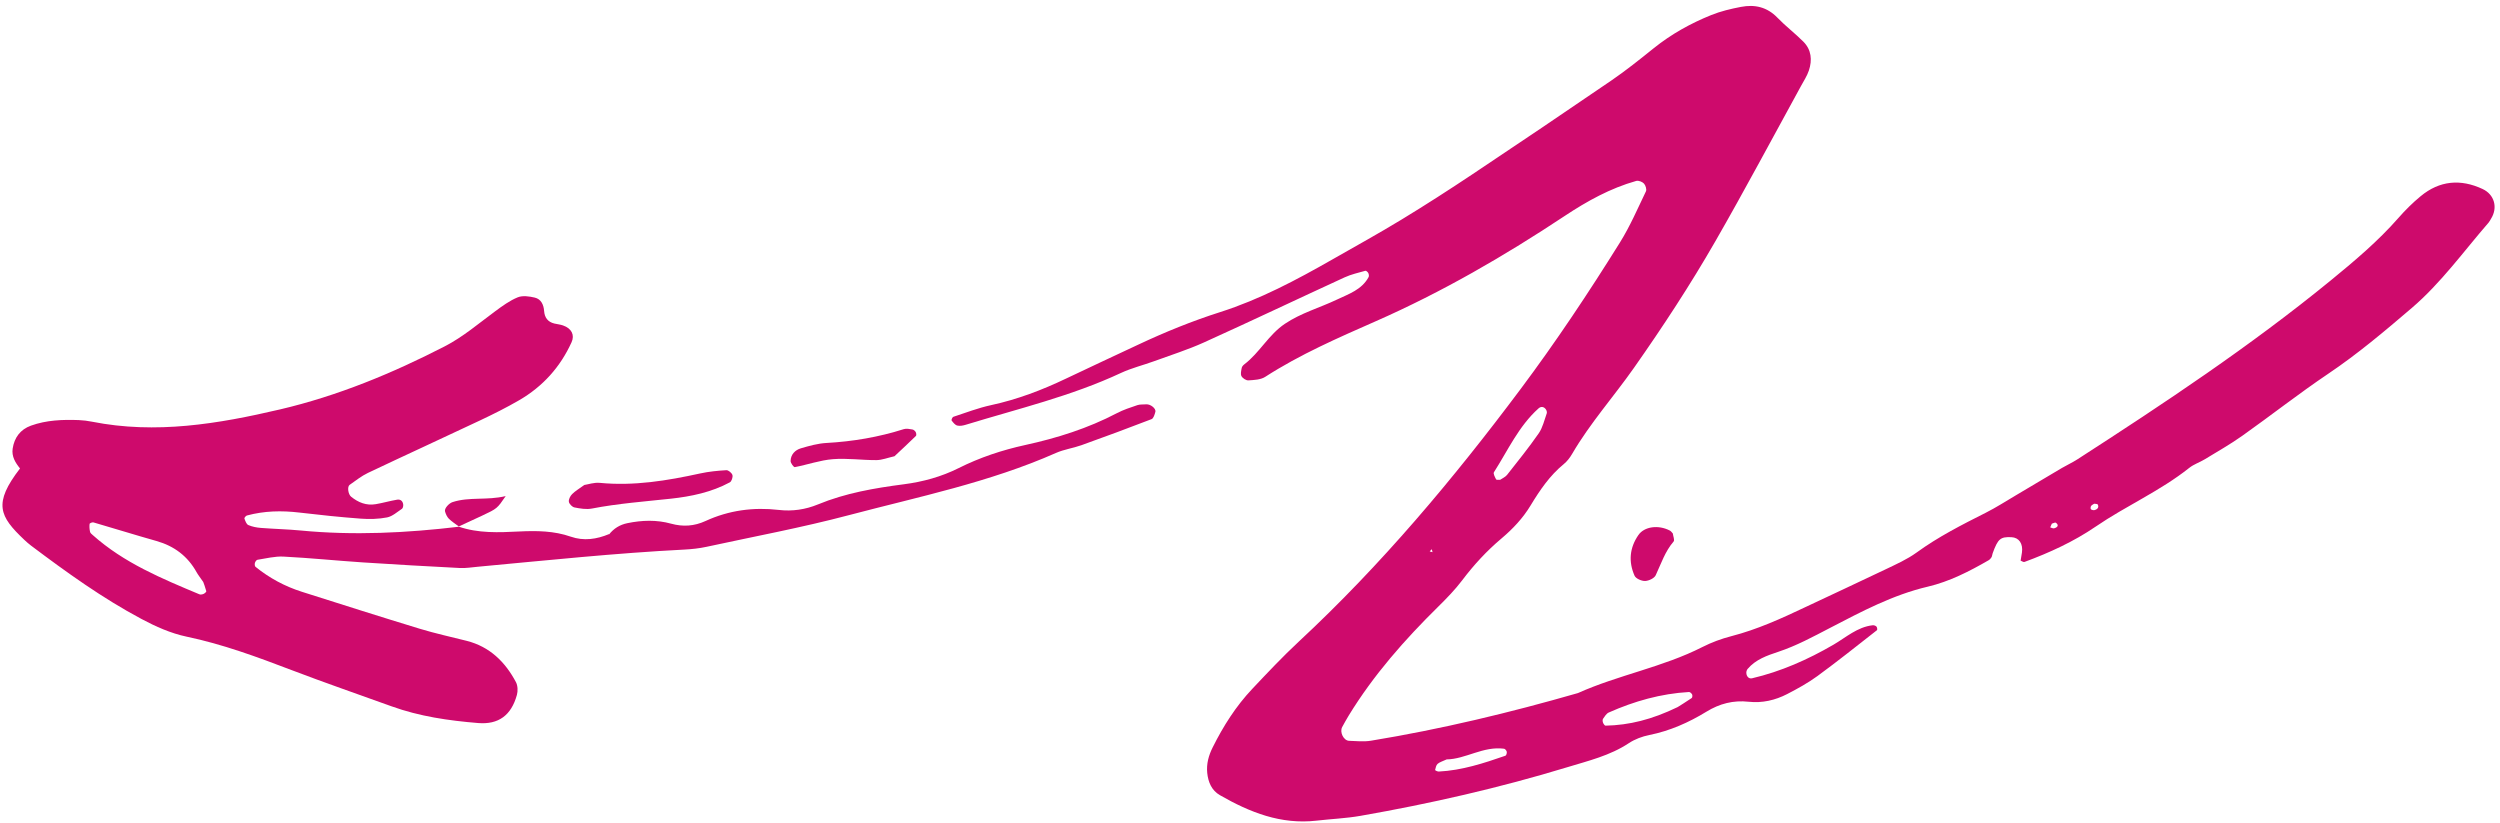 <?xml version="1.0" encoding="UTF-8"?> <svg xmlns="http://www.w3.org/2000/svg" width="395" height="130" viewBox="0 0 395 130" fill="none"><path d="M319.257 88.581C319.325 88.164 319.404 87.736 319.466 87.306C319.667 85.897 319.005 84.933 317.818 84.876C316.07 84.795 315.675 85.124 314.845 87.405C314.767 87.612 314.765 87.855 314.661 88.042C314.547 88.233 314.378 88.422 314.186 88.529C311.146 90.282 308.004 91.891 304.593 92.692C299.062 93.989 294.123 96.629 289.169 99.199C286.473 100.598 283.844 102.032 280.947 102.993C279.201 103.571 277.399 104.193 276.132 105.685C275.997 105.842 275.908 106.109 275.919 106.318C275.947 106.882 276.316 107.292 276.835 107.168C281.399 106.095 285.631 104.221 289.681 101.867C291.672 100.711 293.455 99.065 295.887 98.79C296.081 98.77 296.355 98.862 296.481 99.001C296.594 99.123 296.645 99.501 296.565 99.566C293.45 102.003 290.357 104.474 287.166 106.809C285.673 107.901 284.022 108.809 282.372 109.662C280.479 110.64 278.435 111.111 276.28 110.876C273.867 110.608 271.688 111.176 269.614 112.448C266.817 114.159 263.847 115.478 260.593 116.133C259.473 116.357 258.312 116.788 257.364 117.415C254.38 119.394 250.948 120.21 247.626 121.222C236.906 124.486 225.995 126.97 214.958 128.903C212.667 129.304 210.324 129.394 208.009 129.663C202.394 130.312 197.463 128.347 192.748 125.638C191.446 124.892 190.895 123.59 190.743 122.133C190.595 120.696 190.966 119.356 191.605 118.083C193.277 114.73 195.275 111.575 197.856 108.845C200.257 106.304 202.655 103.747 205.215 101.367C218.25 89.253 229.623 75.683 240.255 61.472C245.842 54.003 251.009 46.236 255.946 38.319C257.542 35.761 258.747 32.957 260.057 30.235C260.205 29.93 260.007 29.286 259.749 29.006C259.482 28.719 258.884 28.489 258.528 28.585C254.445 29.734 250.761 31.779 247.264 34.094C237.73 40.417 227.867 46.136 217.382 50.751C211.406 53.384 205.419 55.989 199.899 59.545C199.187 60.007 198.147 60.039 197.246 60.1C196.883 60.122 196.331 59.766 196.15 59.428C195.971 59.094 196.113 58.554 196.195 58.12C196.231 57.916 196.423 57.705 196.6 57.567C199.022 55.725 200.43 52.897 203.007 51.163C205.568 49.443 208.504 48.635 211.235 47.334C213.108 46.443 215.17 45.776 216.244 43.77C216.328 43.61 216.28 43.319 216.191 43.142C216.108 42.977 215.846 42.748 215.73 42.781C214.629 43.095 213.488 43.345 212.453 43.821C205.035 47.231 197.667 50.738 190.228 54.103C187.689 55.252 185.014 56.097 182.386 57.057C180.637 57.698 178.799 58.139 177.117 58.924C169.256 62.597 160.844 64.583 152.608 67.107C152.176 67.239 151.666 67.347 151.245 67.237C150.896 67.148 150.596 66.756 150.352 66.436C150.29 66.35 150.476 65.905 150.624 65.857C152.605 65.207 154.569 64.448 156.601 64.01C160.737 63.116 164.639 61.628 168.438 59.815C172.228 58.006 176.038 56.242 179.834 54.458C184.053 52.475 188.344 50.728 192.814 49.303C199.039 47.317 204.836 44.235 210.514 40.994C214.161 38.917 217.836 36.887 221.418 34.709C225.198 32.41 228.926 30.014 232.609 27.558C239.979 22.642 247.324 17.694 254.636 12.69C256.94 11.113 259.13 9.352 261.309 7.602C264.063 5.39 267.12 3.694 270.372 2.38C271.869 1.775 273.476 1.394 275.07 1.09C277.242 0.668 279.199 1.101 280.829 2.792C282.119 4.132 283.618 5.263 284.93 6.581C286.21 7.865 286.353 9.491 285.803 11.141C285.511 12.015 284.982 12.808 284.537 13.627C280.045 21.802 275.672 30.042 271.023 38.126C267.077 44.995 262.728 51.624 258.17 58.114C254.959 62.686 251.216 66.875 248.392 71.721C248.046 72.318 247.596 72.903 247.067 73.333C244.86 75.14 243.292 77.455 241.841 79.852C240.619 81.873 239.04 83.555 237.241 85.071C234.916 87.027 232.866 89.249 231.027 91.686C229.911 93.162 228.603 94.507 227.281 95.811C221.948 101.061 217.023 106.641 213.099 113.054C212.736 113.648 212.4 114.256 212.067 114.869C211.629 115.669 212.284 117.016 213.152 117.048C214.304 117.089 215.491 117.218 216.613 117.032C227.674 115.219 238.549 112.603 249.314 109.505C255.702 106.64 262.7 105.423 268.974 102.233C270.42 101.498 271.979 100.919 273.549 100.516C277.643 99.46 281.455 97.724 285.254 95.922C289.471 93.923 293.709 91.98 297.915 89.959C299.593 89.154 301.33 88.382 302.827 87.298C306.244 84.813 309.975 82.916 313.727 81.026C315.39 80.19 316.961 79.171 318.567 78.224C320.972 76.802 323.368 75.362 325.775 73.945C326.581 73.473 327.438 73.086 328.218 72.582C341.931 63.734 355.524 54.711 368.183 44.369C371.979 41.265 375.723 38.12 378.965 34.419C380.038 33.194 381.208 32.034 382.464 30.999C385.453 28.527 388.767 28.234 392.255 29.865C394.13 30.743 394.69 32.811 393.577 34.571C393.449 34.768 393.357 34.993 393.206 35.163C389.236 39.734 385.69 44.705 381.058 48.663C376.808 52.299 372.539 55.905 367.878 59.042C363.242 62.161 358.836 65.628 354.27 68.863C352.373 70.206 350.337 71.36 348.349 72.57C347.554 73.053 346.623 73.353 345.906 73.921C341.322 77.571 335.926 79.915 331.116 83.204C327.638 85.581 323.823 87.325 319.875 88.785C319.715 88.854 319.464 88.659 319.257 88.581ZM259.453 43.301C258.815 44.117 258.174 44.93 257.535 45.747L257.456 45.718C258.108 44.906 258.753 44.092 259.405 43.279C259.4 43.282 259.453 43.301 259.453 43.301ZM265.067 111.721C265.363 111.533 266.341 110.936 267.287 110.293C267.396 110.22 267.428 109.88 267.358 109.732C267.276 109.556 267.028 109.332 266.865 109.337C262.428 109.592 258.226 110.781 254.187 112.575C253.809 112.741 253.536 113.2 253.28 113.568C253.181 113.708 253.207 113.998 253.278 114.184C253.349 114.371 253.545 114.658 253.681 114.655C257.424 114.572 260.982 113.697 265.067 111.721ZM237.022 75.812C237.396 75.554 237.852 75.367 238.121 75.026C239.822 72.868 241.553 70.725 243.119 68.466C243.748 67.56 244.002 66.379 244.386 65.314C244.45 65.135 244.366 64.839 244.243 64.672C243.946 64.251 243.485 64.17 243.087 64.528C239.954 67.336 238.248 71.156 236.041 74.613C235.898 74.834 236.205 75.394 236.39 75.752C236.447 75.851 236.805 75.793 237.022 75.812ZM228.573 119.986C227.938 120.284 227.468 120.406 227.14 120.692C226.899 120.904 226.836 121.33 226.74 121.677C226.731 121.704 227.122 121.916 227.32 121.905C230.984 121.722 234.432 120.591 237.859 119.403C237.992 119.357 238.107 118.984 238.07 118.787C238.037 118.6 237.814 118.325 237.648 118.299C234.347 117.86 231.547 119.951 228.573 119.986ZM330.879 79.588C330.709 79.707 330.487 79.795 330.385 79.953C330.3 80.086 330.283 80.391 330.368 80.466C330.499 80.581 330.767 80.636 330.939 80.594C331.459 80.459 331.656 80.119 331.444 79.713C331.391 79.601 331.076 79.622 330.879 79.588ZM324.19 82.738C324.106 82.931 324.023 83.13 323.934 83.326C324.141 83.382 324.374 83.526 324.553 83.474C325.19 83.296 325.299 82.931 324.824 82.588C324.708 82.505 324.405 82.681 324.19 82.738ZM226.343 87.242L226.216 86.773L225.891 87.124L226.343 87.242Z" fill="#CE0A6C"></path><path d="M3.181 74.037C2.43 73.119 1.814 72.123 2 70.881C2.264 69.14 3.212 67.859 4.89 67.252C7.339 66.37 9.896 66.279 12.465 66.374C13.159 66.4 13.857 66.495 14.542 66.629C24.62 68.632 34.495 66.975 44.259 64.684C53.344 62.552 61.955 58.999 70.26 54.727C73.185 53.22 75.647 51.09 78.269 49.159C79.384 48.339 80.533 47.496 81.796 46.979C82.572 46.664 83.627 46.817 84.493 47.02C85.491 47.26 85.895 48.131 85.972 49.15C86.046 50.172 86.558 50.876 87.596 51.119C88.047 51.226 88.523 51.267 88.957 51.419C90.33 51.896 90.821 52.94 90.311 54.065C88.524 58.006 85.754 61.072 82.027 63.236C80.018 64.401 77.93 65.443 75.829 66.436C69.942 69.22 64.014 71.929 58.13 74.722C57.101 75.211 56.191 75.952 55.249 76.604C54.826 76.896 55.01 78.107 55.477 78.481C56.612 79.399 57.88 79.908 59.348 79.663C60.49 79.473 61.609 79.14 62.755 78.947C63.3 78.856 63.666 79.201 63.71 79.751C63.727 79.963 63.657 80.293 63.51 80.39C62.752 80.894 62.003 81.582 61.165 81.751C59.816 82.016 58.391 82.048 57.014 81.948C53.766 81.705 50.529 81.368 47.298 80.985C44.497 80.652 41.738 80.712 39.011 81.449C38.841 81.496 38.579 81.828 38.615 81.927C38.759 82.304 38.925 82.82 39.231 82.957C39.852 83.226 40.559 83.361 41.243 83.413C43.327 83.577 45.424 83.619 47.503 83.819C55.876 84.627 64.217 84.208 72.542 83.22L72.438 83.197C75.561 84.285 78.81 84.133 82.012 83.975C84.802 83.84 87.518 83.865 90.187 84.794C92.244 85.509 94.272 85.204 96.248 84.38L96.222 84.453C96.968 83.503 97.931 82.907 99.119 82.662C101.434 82.184 103.744 82.105 106.038 82.741C107.907 83.254 109.685 83.143 111.475 82.319C115.159 80.625 119.038 80.105 123.066 80.57C125.183 80.817 127.26 80.512 129.232 79.7C133.582 77.903 138.177 77.118 142.799 76.517C145.84 76.122 148.732 75.328 151.465 73.961C154.815 72.282 158.329 71.114 161.992 70.311C167.013 69.215 171.888 67.682 176.467 65.282C177.49 64.746 178.61 64.379 179.712 64.01C180.133 63.867 180.626 63.932 181.088 63.885C181.748 63.817 182.692 64.538 182.546 65.08C182.433 65.496 182.256 66.102 181.95 66.223C178.27 67.645 174.565 69.013 170.849 70.347C169.536 70.816 168.107 71.004 166.842 71.566C156.345 76.214 145.126 78.486 134.114 81.397C126.693 83.362 119.125 84.77 111.612 86.4C110.48 86.646 109.312 86.771 108.154 86.832C97.223 87.39 86.341 88.542 75.447 89.551C74.519 89.635 73.587 89.793 72.669 89.746C67.554 89.484 62.438 89.195 57.327 88.86C53.145 88.582 48.975 88.156 44.79 87.941C43.432 87.871 42.043 88.237 40.678 88.445C40.515 88.472 40.33 88.746 40.274 88.942C40.221 89.132 40.246 89.456 40.37 89.557C42.555 91.328 44.998 92.642 47.675 93.495C53.879 95.466 60.085 97.442 66.309 99.338C68.755 100.085 71.263 100.626 73.74 101.254C77.379 102.177 79.814 104.573 81.517 107.774C81.81 108.329 81.843 109.171 81.673 109.79C80.782 113.029 78.761 114.507 75.54 114.24C70.891 113.858 66.28 113.194 61.856 111.595C56.599 109.696 51.312 107.876 46.086 105.88C40.639 103.801 35.202 101.788 29.465 100.587C27 100.069 24.584 98.989 22.346 97.793C16.163 94.498 10.491 90.408 4.904 86.206C4.53 85.925 4.182 85.616 3.844 85.297C-0.094 81.573 -1.115 79.563 3.175 74.001C3.195 73.986 3.181 74.037 3.181 74.037ZM32.111 91.949C31.591 91.193 31.295 90.832 31.071 90.426C29.653 87.866 27.515 86.265 24.701 85.471C21.374 84.533 18.074 83.501 14.757 82.537C14.585 82.486 14.164 82.667 14.155 82.776C14.109 83.193 14.138 83.63 14.231 84.037C14.275 84.237 14.502 84.405 14.672 84.556C19.585 88.937 25.552 91.41 31.512 93.902C31.695 93.976 31.972 93.922 32.168 93.836C32.345 93.758 32.621 93.513 32.596 93.414C32.427 92.774 32.186 92.156 32.111 91.949Z" fill="#CE0A6C"></path><path d="M92.323 76.626C92.949 76.53 93.874 76.205 94.755 76.291C100.153 76.816 105.402 75.949 110.635 74.803C111.987 74.508 113.379 74.371 114.765 74.291C115.086 74.272 115.627 74.721 115.724 75.055C115.818 75.384 115.597 76.06 115.315 76.209C112.408 77.779 109.183 78.448 105.981 78.794C101.817 79.245 97.645 79.551 93.524 80.35C92.643 80.522 91.668 80.354 90.77 80.176C90.414 80.108 89.938 79.633 89.882 79.28C89.822 78.907 90.093 78.373 90.392 78.073C90.871 77.584 91.492 77.231 92.323 76.626Z" fill="#CE0A6C"></path><path d="M141.326 72.086C140.252 72.327 139.362 72.691 138.469 72.698C136.172 72.711 133.854 72.366 131.578 72.551C129.56 72.713 127.586 73.427 125.576 73.805C125.408 73.834 124.906 73.163 124.914 72.83C124.939 71.807 125.626 71.104 126.543 70.833C127.861 70.444 129.221 70.063 130.583 69.989C134.75 69.757 138.82 69.07 142.799 67.804C143.209 67.672 143.712 67.782 144.159 67.857C144.357 67.891 144.579 68.083 144.679 68.261C144.775 68.431 144.818 68.779 144.716 68.877C143.583 69.986 142.417 71.062 141.326 72.086Z" fill="#CE0A6C"></path><path d="M264.303 84.285C264.358 84.716 264.621 85.335 264.433 85.555C263.073 87.129 262.458 89.061 261.602 90.888C261.376 91.367 260.512 91.774 259.928 91.795C259.365 91.813 258.466 91.421 258.263 90.967C257.278 88.753 257.472 86.546 258.871 84.53C259.808 83.188 262.009 82.89 263.814 83.817C264.01 83.906 264.145 84.123 264.303 84.285Z" fill="#CE0A6C"></path><path d="M72.547 83.218C72 82.804 71.406 82.44 70.923 81.963C70.626 81.668 70.432 81.221 70.315 80.809C70.175 80.336 70.938 79.515 71.501 79.333C74.155 78.465 76.889 79.099 79.9 78.382C78.554 80.35 78.556 80.354 76.179 81.472C74.936 82.056 73.69 82.62 72.445 83.199C72.441 83.19 72.547 83.218 72.547 83.218Z" fill="#CE0A6C"></path></svg> 